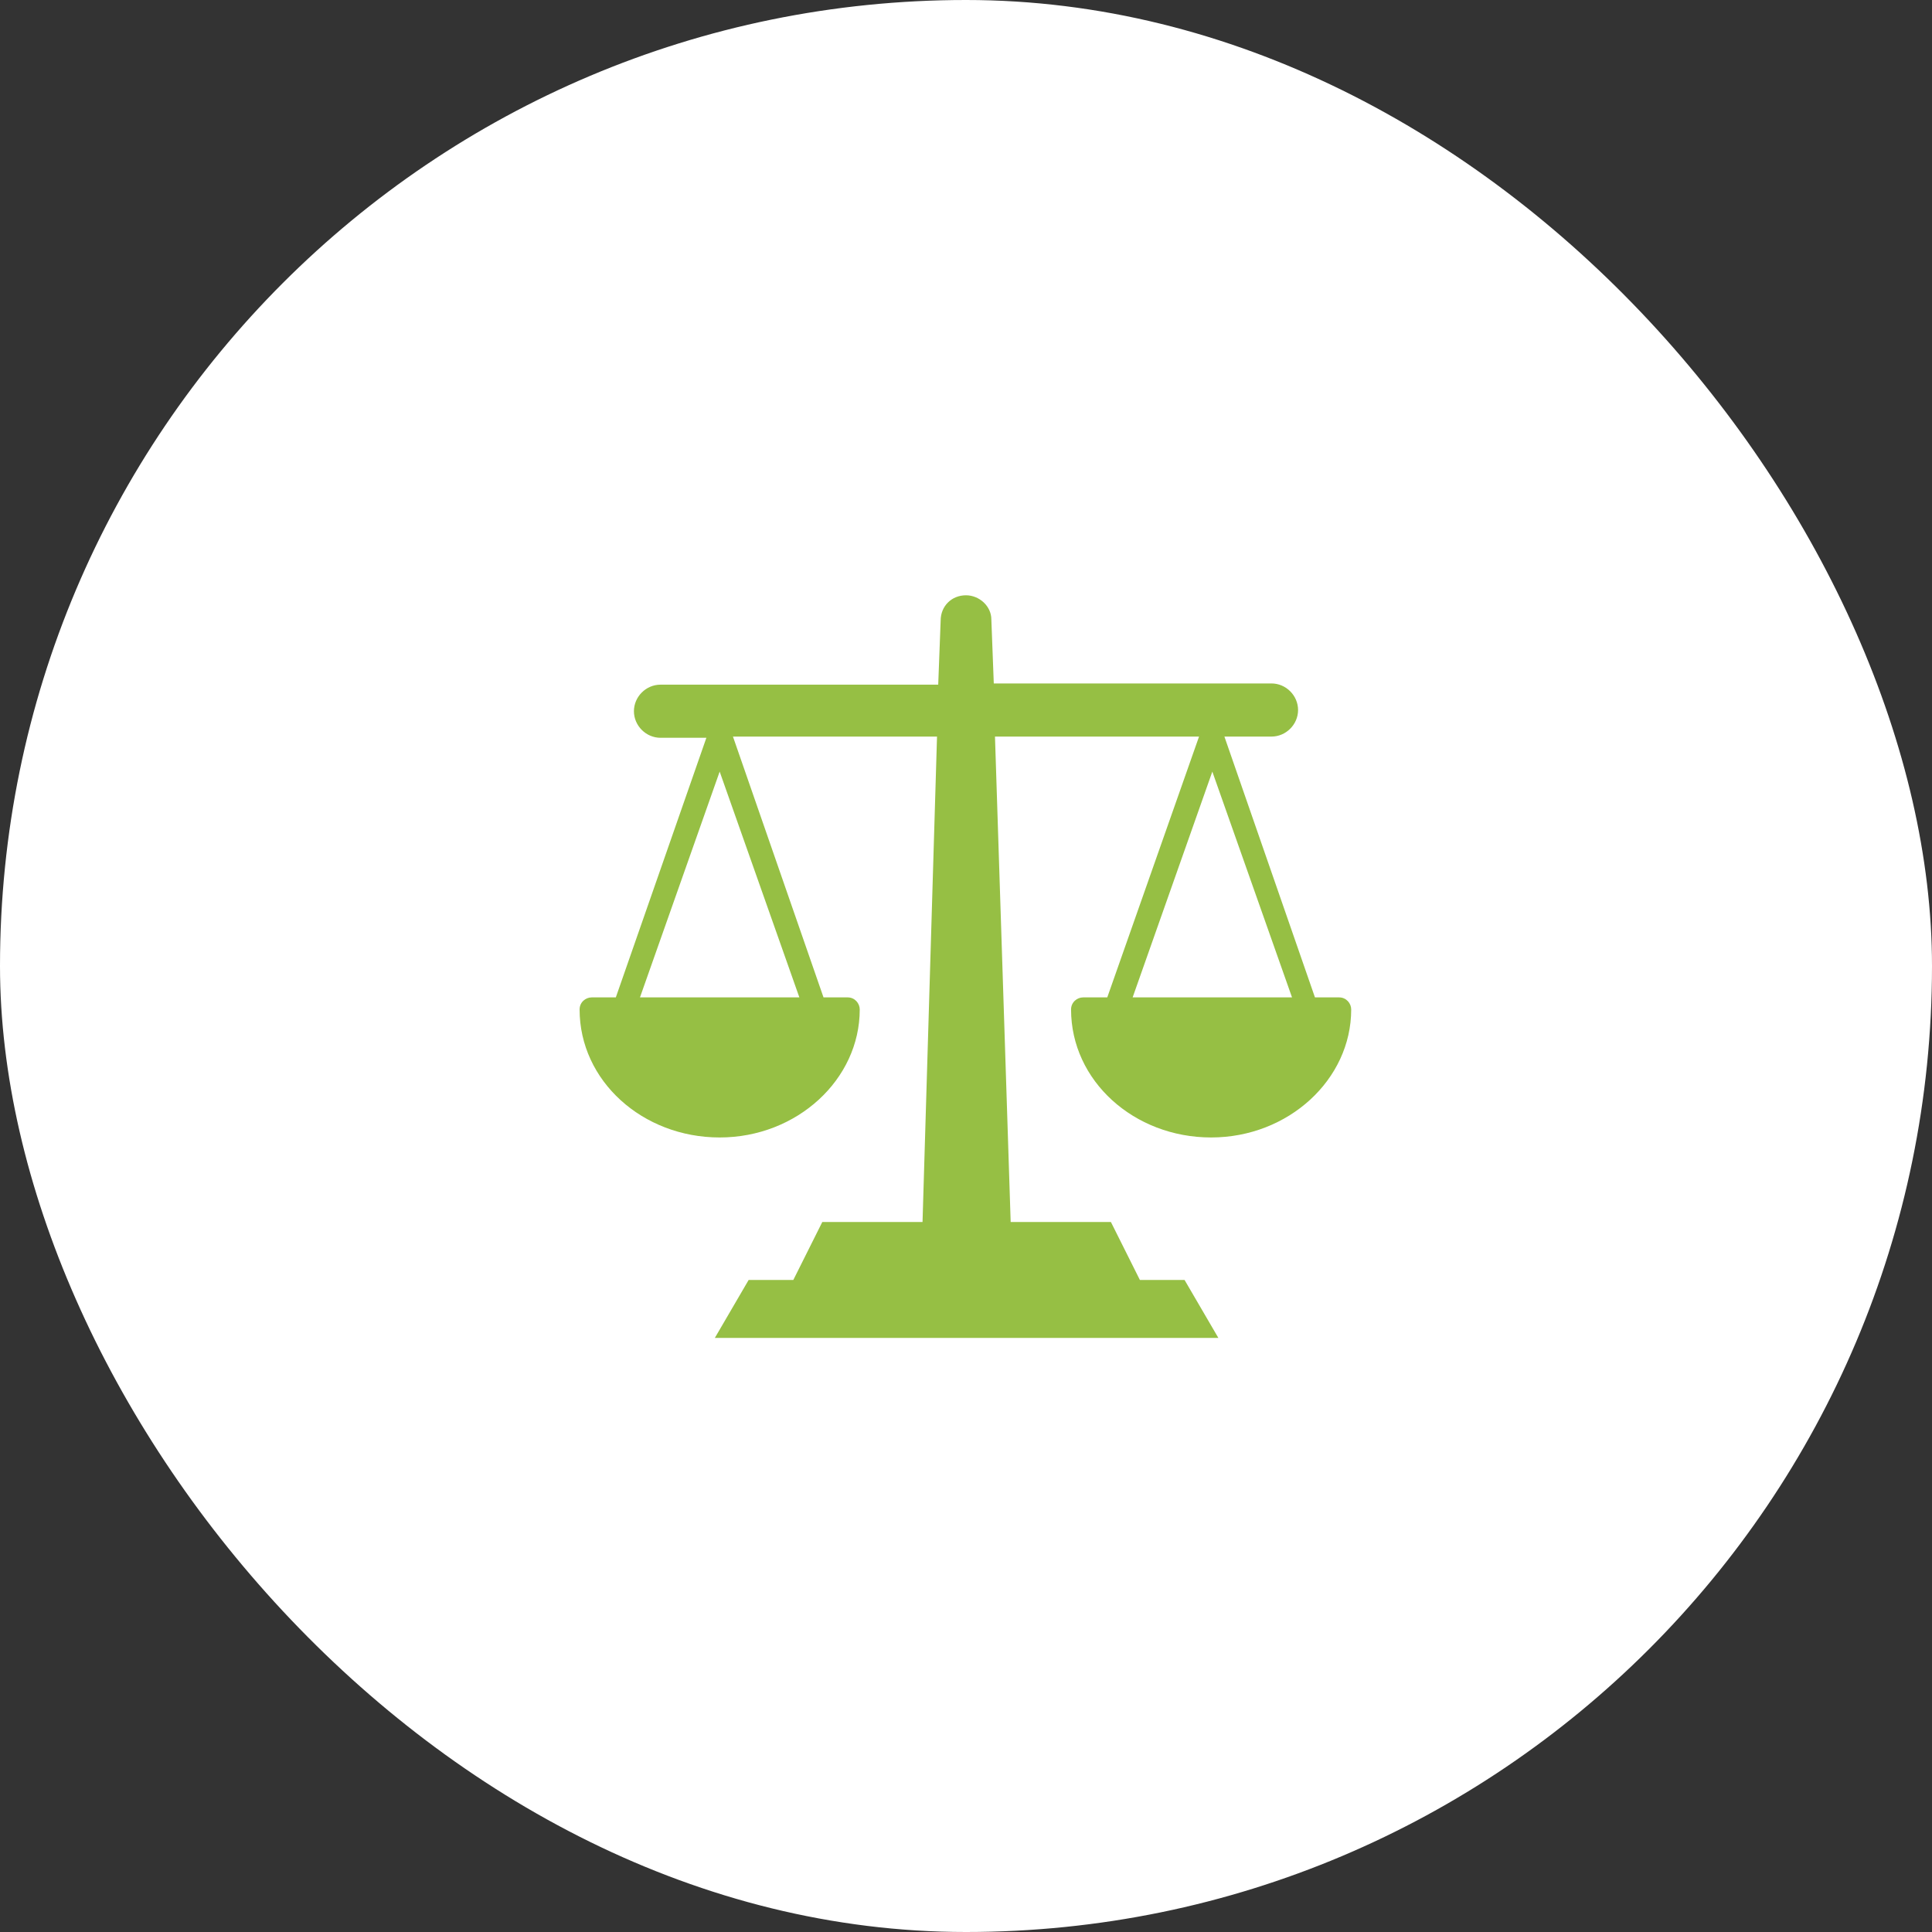<?xml version="1.0" encoding="UTF-8"?> <svg xmlns="http://www.w3.org/2000/svg" width="100" height="100" viewBox="0 0 100 100" fill="none"><rect x="0" y="0" width="100" height="100" fill="#333333" stroke="none"/><rect width="100" height="100" rx="50" fill="white"></rect><g clip-path="url(#clip0_220_85)"><path d="M56.062 51.625C55.75 51.625 55.438 51.875 55.438 52.25C55.438 55.938 58.688 58.875 62.688 58.875C66.688 58.875 69.938 55.875 69.938 52.25C69.938 51.938 69.688 51.625 69.312 51.625H68.062L63.375 38.125H65.812C66.562 38.125 67.188 37.5 67.188 36.75C67.188 36 66.562 35.375 65.812 35.375H51.438L51.312 32.062C51.312 31.375 50.688 30.812 50 30.812C49.25 30.812 48.688 31.375 48.688 32.125L48.562 35.438H34.188C33.438 35.438 32.812 36.062 32.812 36.812C32.812 37.562 33.438 38.188 34.188 38.188H36.562L31.875 51.625H30.625C30.312 51.625 30 51.875 30 52.25C30 55.938 33.25 58.875 37.25 58.875C41.25 58.875 44.5 55.875 44.5 52.25C44.5 51.938 44.25 51.625 43.875 51.625H42.625L37.938 38.125H48.5L47.75 63.25H42.562L41.062 66.25H38.75L37 69.25H63.062L61.312 66.25H59L57.5 63.25H52.312L51.5 38.125H62.062L57.312 51.625H56.062ZM41.375 51.625H33.125L37.25 39.938L41.375 51.625ZM62.75 39.938L66.875 51.625H58.625L62.75 39.938Z" fill="#96BF44"></path></g><defs><clipPath id="clip0_220_85"><rect width="40" height="40" fill="white" transform="translate(30 30)"></rect></clipPath></defs></svg> 